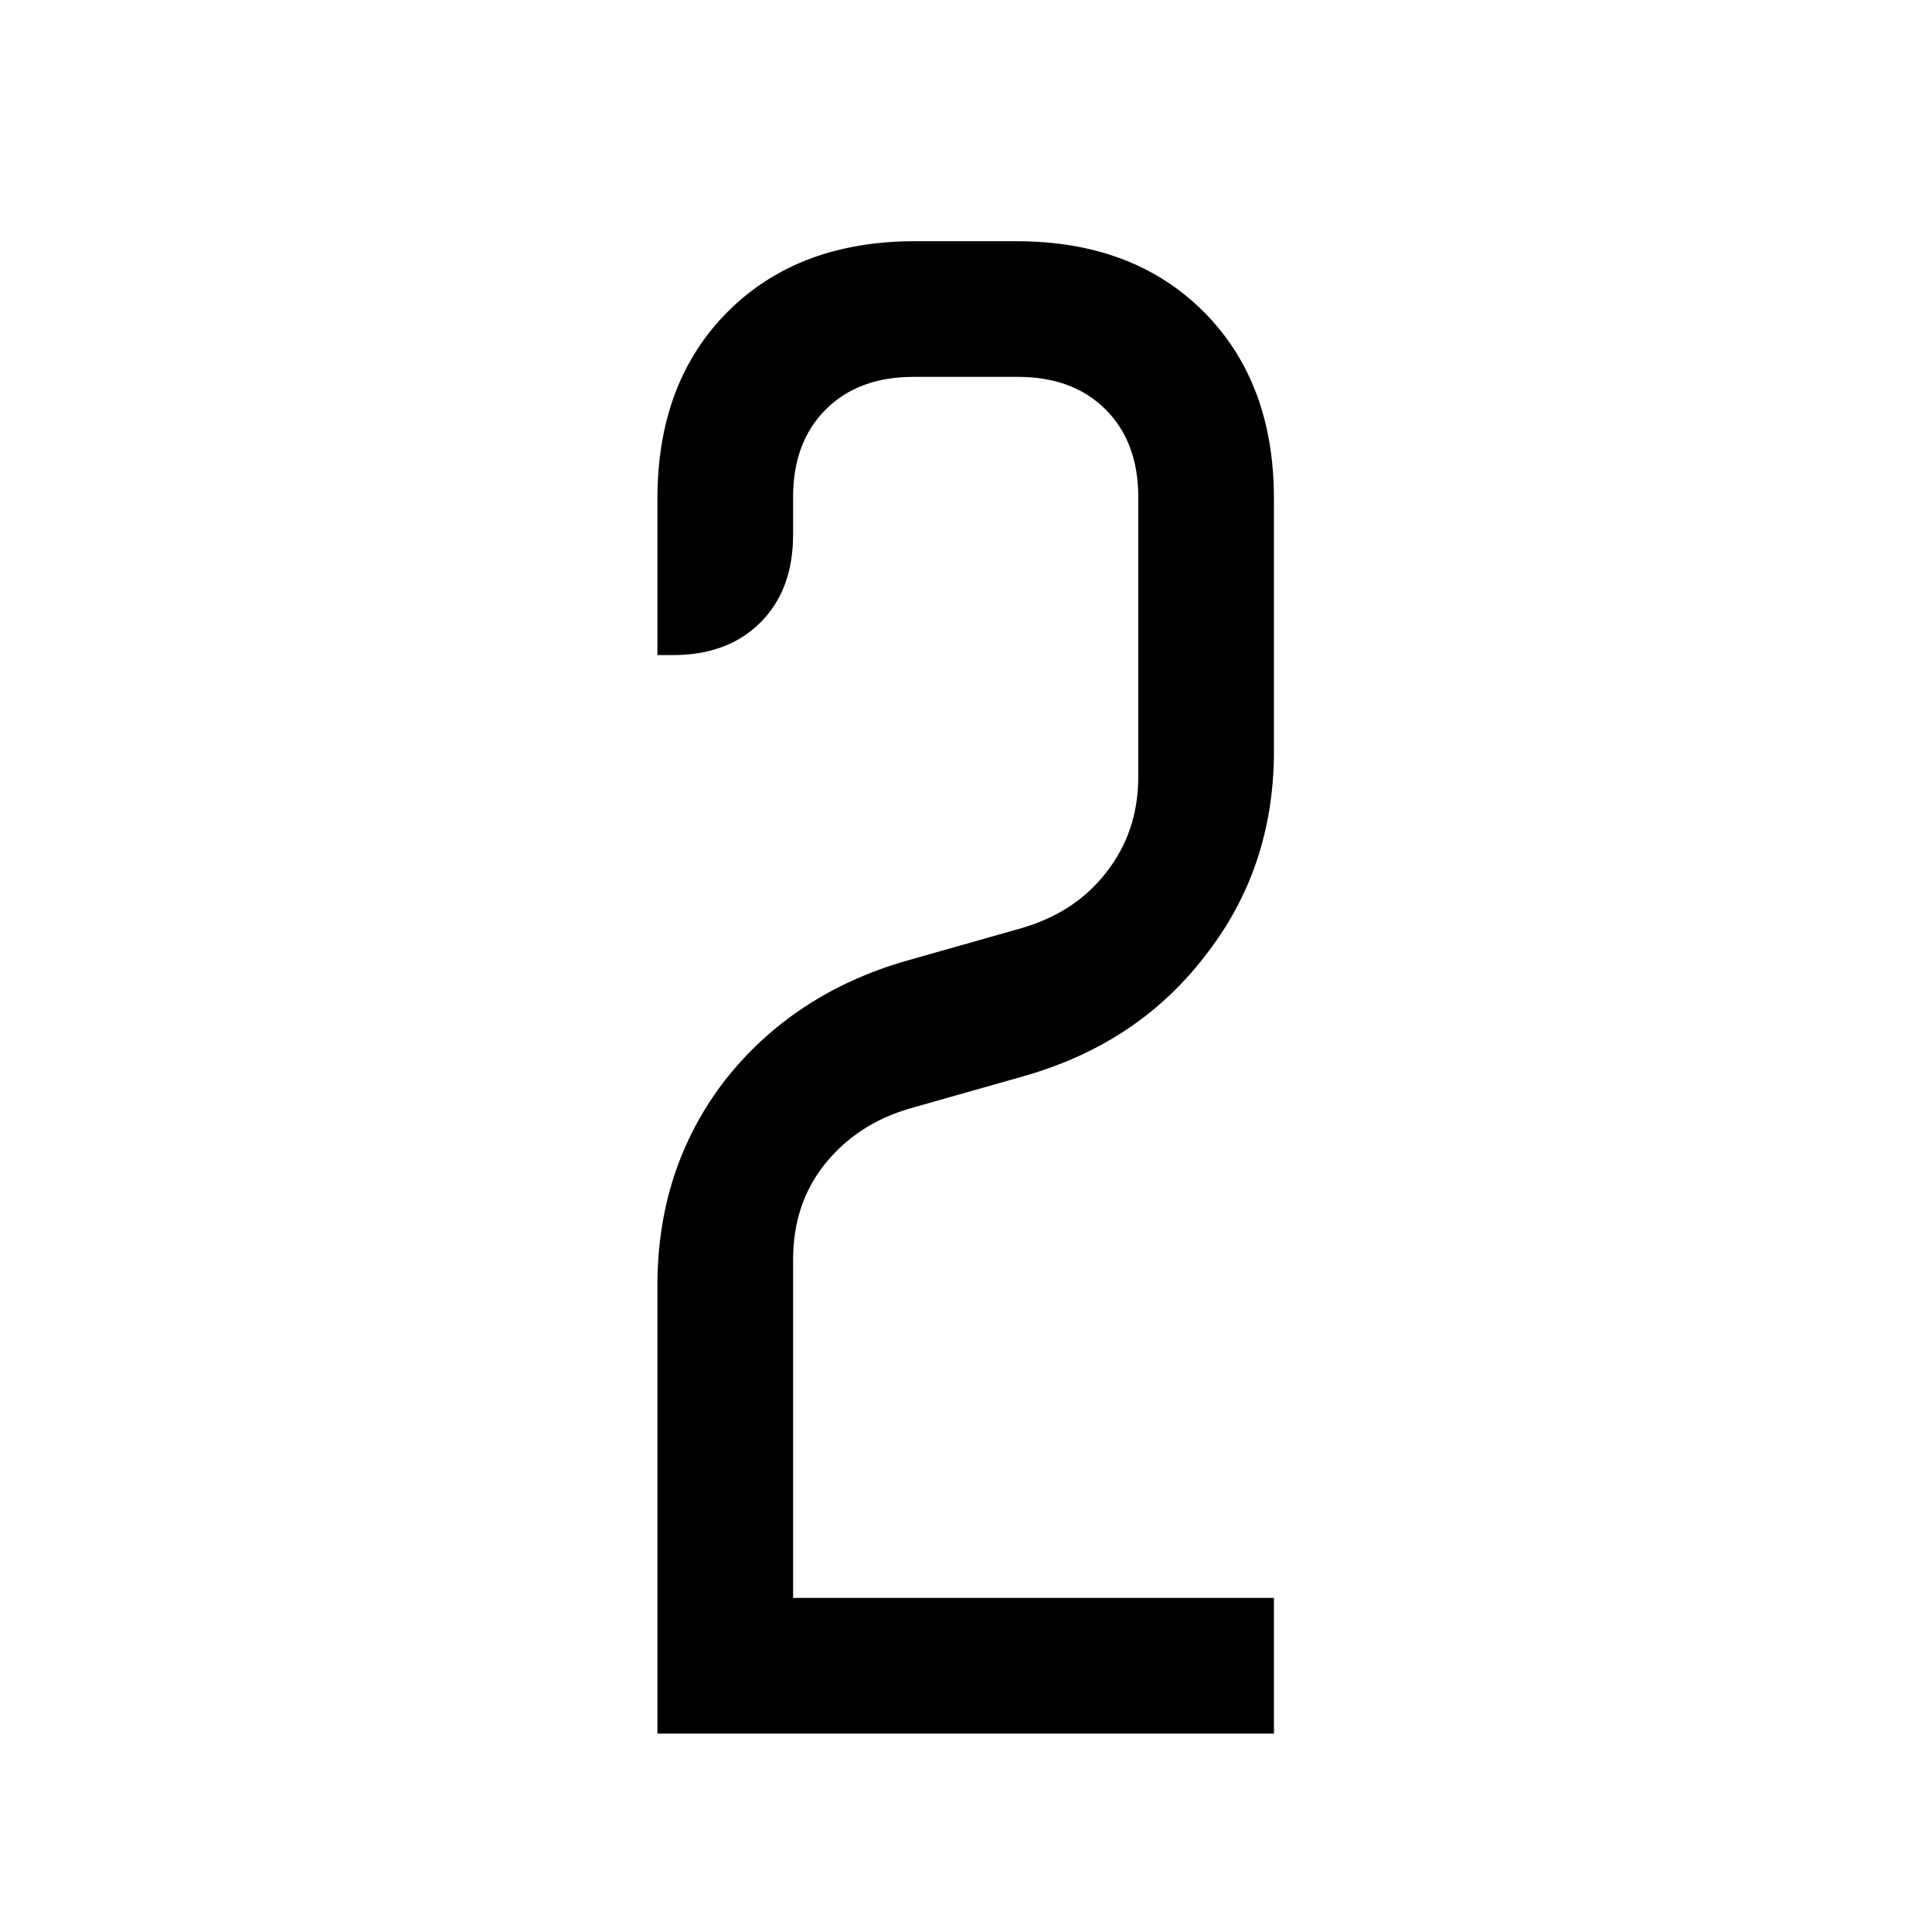 <?xml version="1.0" encoding="UTF-8"?> <svg xmlns="http://www.w3.org/2000/svg" width="555" height="555" viewBox="0 0 555 555" fill="none"><g clip-path="url(#clip0_74_48406)"><path d="M188.854 369.24C188.854 346.876 195.268 327.307 208.094 310.533C221.25 293.76 238.681 282.249 260.388 276L293.441 266.627C303.636 263.667 311.694 258.404 317.614 250.84C323.863 242.947 326.988 233.738 326.988 223.213V142.8C326.988 132.276 323.863 123.889 317.614 117.64C311.365 111.391 302.979 108.267 292.454 108.267H262.361C251.836 108.267 243.45 111.391 237.201 117.64C230.952 123.889 227.828 132.276 227.828 142.8V153.653C227.828 164.178 224.703 172.564 218.454 178.813C212.205 185.062 203.819 188.187 193.294 188.187H188.854V143.293C188.854 120.929 195.596 103.004 209.081 89.52C222.565 76.035 240.49 69.293 262.854 69.293H291.961C314.325 69.293 332.25 76.035 345.734 89.52C359.219 103.004 365.961 120.929 365.961 143.293V215.813C365.961 238.178 359.383 257.747 346.228 274.52C333.401 291.293 316.134 302.804 294.427 309.053L261.374 318.427C251.179 321.387 242.956 326.813 236.708 334.707C230.788 342.271 227.828 351.316 227.828 361.84V459.027H365.961V498H188.854V369.24Z" fill="black"></path></g><defs><clipPath id="clip0_74_48406"><rect width="555" height="555" fill="white"></rect></clipPath></defs></svg> 